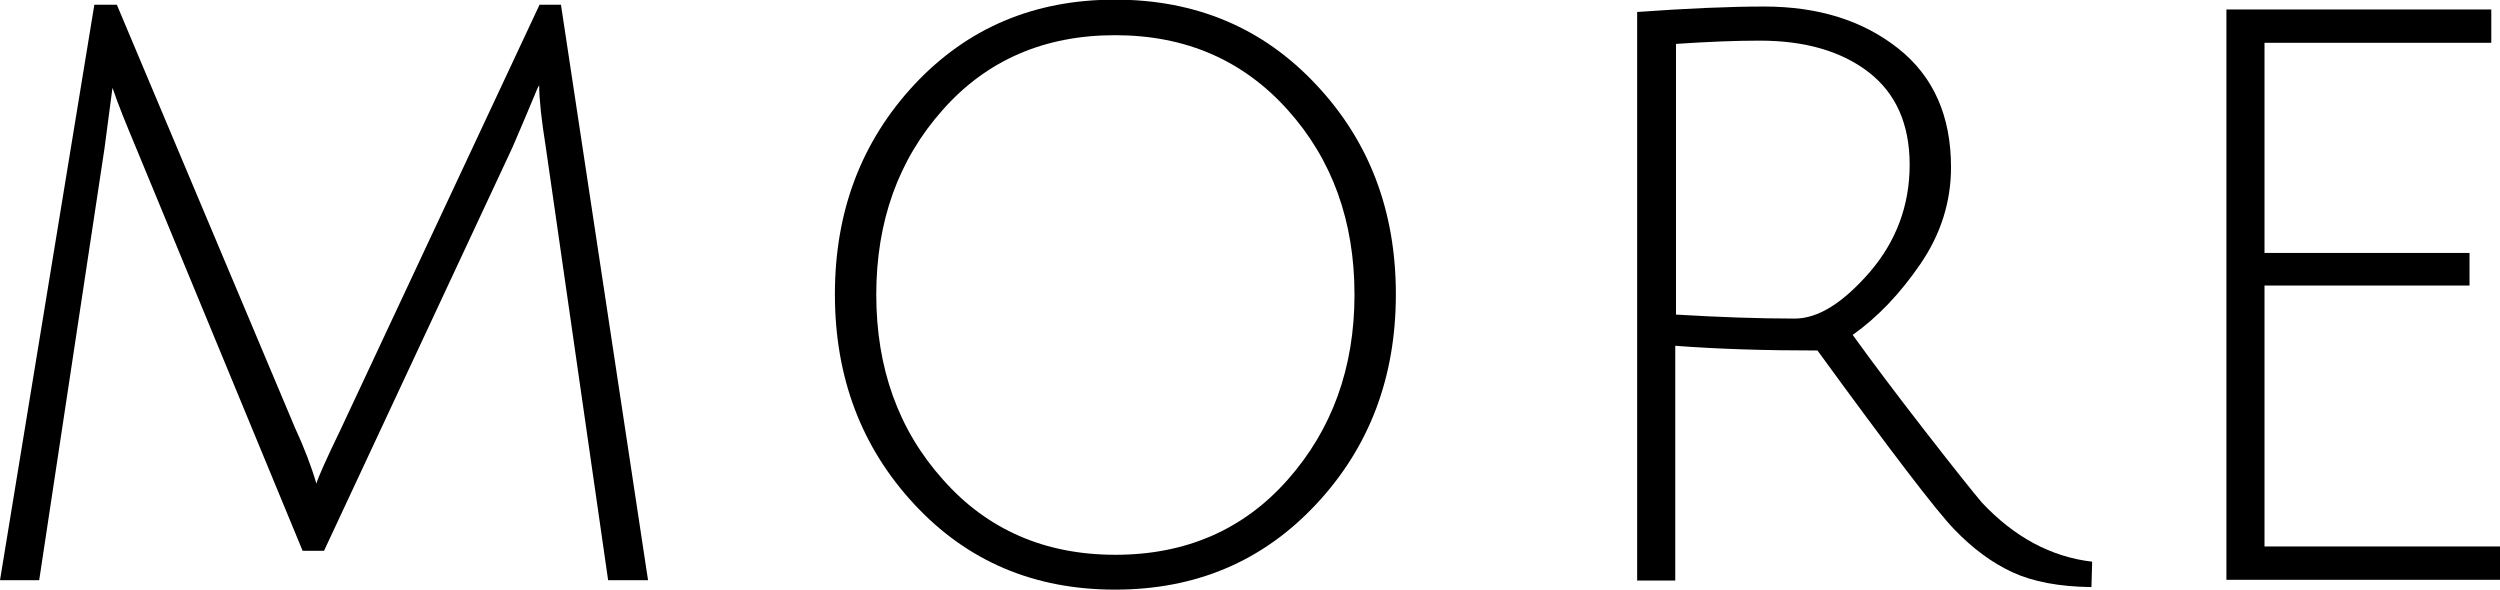 <?xml version="1.0" encoding="UTF-8"?><svg id="_レイヤー_2" xmlns="http://www.w3.org/2000/svg" viewBox="0 0 68.9 16.26"><defs><style>.cls-1{stroke-width:0px;}</style></defs><g id="_レイヤー_1-2"><path class="cls-1" d="M8.93,15.18h-.59L3.74,4.05c-.26-.62-.48-1.16-.64-1.63l-.22,1.67-1.8,11.9H0L2.6.13h.62l4.91,11.66c.25.54.45,1.06.59,1.54.04-.16.27-.67.68-1.52L14.87.13h.59l2.4,15.86h-1.1l-1.72-11.95c-.12-.75-.18-1.31-.18-1.69-.01.01-.05.08-.1.21-.05.12-.14.33-.26.62-.12.29-.25.58-.38.89l-5.19,11.11Z"/><path class="cls-1" d="M25.2,13.9c-1.46-1.57-2.19-3.5-2.19-5.79s.73-4.21,2.19-5.78c1.46-1.56,3.3-2.34,5.53-2.34s4.08.78,5.54,2.34c1.47,1.56,2.2,3.49,2.2,5.78s-.73,4.22-2.2,5.79c-1.47,1.57-3.31,2.35-5.54,2.35s-4.07-.78-5.53-2.35ZM25.98,3.03c-1.22,1.37-1.83,3.07-1.83,5.09s.61,3.73,1.84,5.1c1.22,1.38,2.81,2.07,4.75,2.07s3.53-.69,4.75-2.07c1.22-1.38,1.84-3.08,1.84-5.1s-.61-3.72-1.84-5.09-2.81-2.06-4.76-2.06-3.54.69-4.75,2.06Z"/><path class="cls-1" d="M45.12,15.99V.33c1.39-.1,2.56-.15,3.5-.15,1.5,0,2.73.39,3.7,1.16.97.77,1.45,1.86,1.45,3.27,0,.95-.28,1.84-.84,2.66-.56.82-1.18,1.47-1.87,1.96.54.75,1.21,1.64,2.01,2.67.8,1.03,1.32,1.68,1.55,1.95.89.95,1.91,1.5,3.04,1.63l-.02.7c-.89-.01-1.62-.15-2.18-.41-.56-.26-1.09-.65-1.6-1.18-.51-.53-1.76-2.17-3.77-4.93-1.44,0-2.74-.04-3.92-.13v6.47h-1.06ZM49.46,8.78c.65,0,1.33-.43,2.07-1.28.73-.85,1.1-1.84,1.1-2.96s-.38-1.97-1.13-2.55-1.76-.87-3-.87c-.66,0-1.43.03-2.31.09v7.46c1.17.07,2.27.11,3.28.11Z"/><path class="cls-1" d="M61.36,15.99V.26h7.3v.92h-6.25v5.79h5.65v.9h-5.65v7.19h6.49v.92h-7.55Z"/></g></svg>